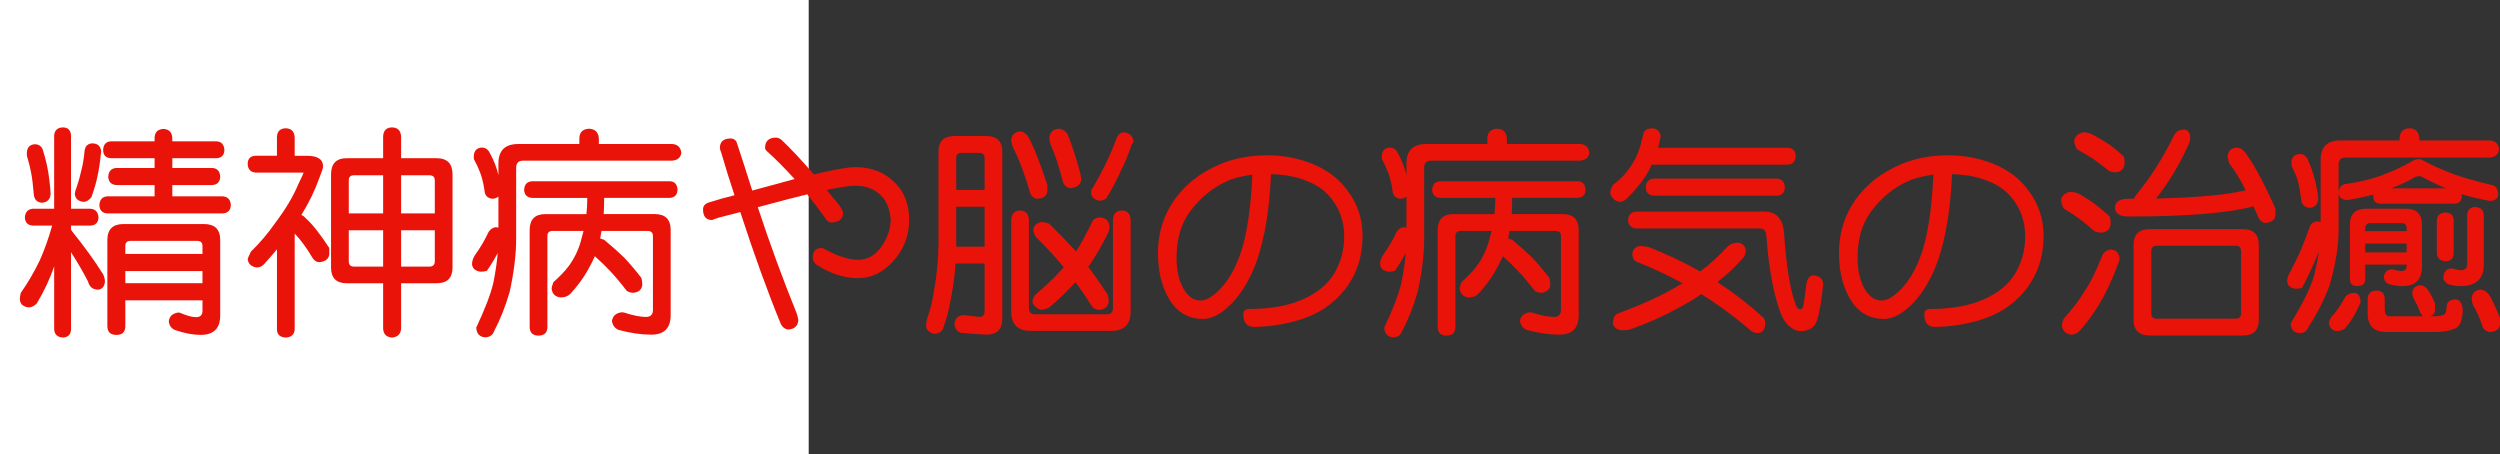 <?xml version="1.0" encoding="utf-8"?>
<!-- Generator: Adobe Illustrator 10.0, SVG Export Plug-In . SVG Version: 3.0.0 Build 76)  -->
<!DOCTYPE svg PUBLIC "-//W3C//DTD SVG 1.0//EN"    "http://www.w3.org/TR/2001/REC-SVG-20010904/DTD/svg10.dtd">
<svg 
	 xmlns:x="http://ns.adobe.com/Extensibility/1.0/" xmlns:i="http://ns.adobe.com/AdobeIllustrator/10.0/" xmlns:graph="http://ns.adobe.com/Graphs/1.0/" i:viewOrigin="0 32" i:rulerOrigin="0 0" i:pageBounds="0 32 320 0"
	 xmlns="http://www.w3.org/2000/svg" xmlns:xlink="http://www.w3.org/1999/xlink" xmlns:a="http://ns.adobe.com/AdobeSVGViewerExtensions/3.0/"
	 width="176.208" height="32" viewBox="0 0 176.208 32" overflow="visible" enable-background="new 0 0 176.208 32"
	 xml:space="preserve">
	<rect x="0" y="0" width="176.208" height="32" fill="#333333" stroke="none"/>
	<g id="レイヤー_1" i:layer="yes" i:editable="no" i:dimmedPercent="50" i:rgbTrio="#4F008000FFFF">
		<path i:knockout="Off" fill="#FFFFFF" d="M57,32H0V0h57V32z"/>
	</g>
	<g id="レイヤー_2" i:layer="yes" i:dimmedPercent="50" i:rgbTrio="#FFFF4F004F00">
		<g i:knockout="Off">
			<path i:knockout="Off" fill="#E91309" d="M6.38,14.713c0.354,0.031,0.542,0.24,0.563,0.625C6.921,15.692,6.734,15.88,6.38,15.9
				H5.005v0.281c0.021,0.031,0.042,0.068,0.063,0.109c0.854,1.053,1.588,2.068,2.203,3.047c0.083,0.178,0.125,0.35,0.125,0.516
				c-0.031,0.334-0.183,0.521-0.453,0.563c-0.396,0-0.641-0.188-0.734-0.563c-0.292-0.583-0.693-1.275-1.203-2.078v5.453
				c-0.021,0.354-0.208,0.541-0.563,0.563c-0.386-0.021-0.594-0.209-0.625-0.563v-4.453c-0.302,0.886-0.714,1.761-1.234,2.625
				c-0.188,0.178-0.375,0.266-0.563,0.266c-0.386-0.041-0.594-0.229-0.625-0.563c0-0.083,0.021-0.234,0.063-0.453
				c0.5-0.708,0.948-1.474,1.344-2.297c0.323-0.719,0.614-1.536,0.875-2.453H2.317c-0.354-0.021-0.542-0.208-0.563-0.563
				c0.021-0.385,0.208-0.594,0.563-0.625h1.5V9.541c0.031-0.364,0.239-0.552,0.625-0.563c0.354,0.011,0.542,0.198,0.563,0.563v5.172
				H6.38z M2.442,10.166c0.271,0,0.458,0.12,0.563,0.359c0.239,0.729,0.401,1.479,0.484,2.25c0.052,0.438,0.078,0.734,0.078,0.891
				c-0.021,0.386-0.229,0.594-0.625,0.625C2.588,14.25,2.4,14.041,2.38,13.666c-0.052-0.635-0.115-1.135-0.188-1.5
				c-0.063-0.344-0.162-0.739-0.297-1.188v-0.266C1.927,10.38,2.109,10.197,2.442,10.166z M6.521,10.104
				c0.364,0.011,0.567,0.193,0.609,0.547c0,0.021-0.005,0.073-0.016,0.156c-0.063,0.636-0.141,1.156-0.234,1.563
				c-0.073,0.406-0.219,0.917-0.438,1.531c-0.167,0.208-0.349,0.318-0.547,0.328C5.51,14.187,5.302,14,5.271,13.666
				c0.01-0.135,0.052-0.286,0.125-0.453c0.146-0.427,0.26-0.838,0.344-1.234c0.094-0.344,0.167-0.786,0.219-1.328
				C6,10.296,6.187,10.114,6.521,10.104z M15.271,9.963c0.344,0.021,0.526,0.229,0.547,0.625c-0.021,0.354-0.203,0.542-0.547,0.563
				h-3.125v0.688h2.813c0.354,0.021,0.542,0.229,0.563,0.625c-0.021,0.365-0.208,0.558-0.563,0.578h-2.813v0.797h3.547
				c0.364,0.021,0.557,0.229,0.578,0.625c-0.021,0.365-0.214,0.558-0.578,0.578H7.567c-0.354-0.021-0.542-0.213-0.563-0.578
				c0.021-0.396,0.208-0.604,0.563-0.625h3.328v-0.797H8.208c-0.365-0.021-0.558-0.213-0.578-0.578
				c0.021-0.396,0.213-0.604,0.578-0.625h2.688V11.15H7.817c-0.354-0.021-0.537-0.208-0.547-0.563
				c0.01-0.396,0.192-0.604,0.547-0.625h3.078V9.729c0.01-0.406,0.219-0.62,0.625-0.641c0.396,0.021,0.604,0.234,0.625,0.641v0.234
				H15.271z M8.708,15.791h5.672c0.76,0,1.141,0.375,1.141,1.125v5.313c0,0.916-0.458,1.375-1.375,1.375
				c-0.531,0-1.12-0.109-1.766-0.328c-0.281-0.094-0.443-0.303-0.484-0.625c0.042-0.365,0.271-0.572,0.688-0.625
				c0.01,0,0.042,0.006,0.094,0.016c0.479,0.208,0.859,0.313,1.141,0.313c0.302,0,0.453-0.151,0.453-0.453v-0.734H8.833v1.813
				c0,0.416-0.208,0.625-0.625,0.625c-0.427,0-0.641-0.209-0.641-0.625v-6.063C7.567,16.166,7.947,15.791,8.708,15.791z M8.833,17.9
				h5.438v-0.563c0-0.239-0.125-0.359-0.375-0.359H9.208c-0.25,0-0.375,0.12-0.375,0.359V17.9z M8.833,19.963h5.438v-0.859H8.833
				V19.963z"/>
			<path i:knockout="Off" fill="#E91309" d="M20.146,9.041c0.385,0.011,0.594,0.219,0.625,0.625v1.313h0.859
				c0.76,0,1.141,0.25,1.141,0.75c0,0.115-0.094,0.401-0.281,0.859c-0.302,0.854-0.719,1.708-1.25,2.563
				c0.114,0.042,0.224,0.125,0.328,0.25c0.448,0.396,0.995,1.089,1.641,2.078v0.484c-0.063,0.303-0.292,0.475-0.688,0.516
				c-0.208,0-0.375-0.104-0.5-0.313c-0.427-0.719-0.844-1.286-1.25-1.703v6.766c-0.031,0.354-0.24,0.541-0.625,0.563
				c-0.406-0.021-0.615-0.209-0.625-0.563v-5.656c-0.302,0.365-0.615,0.725-0.938,1.078c-0.146,0.136-0.313,0.203-0.5,0.203
				c-0.365-0.063-0.573-0.25-0.625-0.563c0-0.072,0.078-0.26,0.234-0.563c0.625-0.604,1.198-1.281,1.719-2.031
				c0.719-0.948,1.26-1.859,1.625-2.734c0.239-0.489,0.359-0.755,0.359-0.797h-3.375c-0.365-0.031-0.552-0.239-0.563-0.625
				c0.01-0.364,0.198-0.552,0.563-0.563h1.5V9.666C19.531,9.26,19.739,9.052,20.146,9.041z M24.442,11.15h2.563V9.604
				c0.021-0.406,0.229-0.614,0.625-0.625c0.396,0.011,0.609,0.219,0.641,0.625v1.547h2.5c0.75,0,1.125,0.38,1.125,1.141v6.563
				c0,0.74-0.375,1.109-1.125,1.109h-2.5v3.203c-0.031,0.385-0.245,0.594-0.641,0.625c-0.396-0.031-0.604-0.24-0.625-0.625v-3.203
				h-2.563c-0.74,0-1.109-0.369-1.109-1.109v-6.563C23.333,11.531,23.703,11.15,24.442,11.15z M24.583,15.041h2.422v-2.688h-2.063
				c-0.24,0-0.359,0.12-0.359,0.359V15.041z M27.005,18.791v-2.563h-2.422v2.188c0,0.25,0.12,0.375,0.359,0.375H27.005z
				 M28.271,12.354v2.688h2.375v-2.328c0-0.239-0.125-0.359-0.375-0.359H28.271z M30.271,18.791c0.25,0,0.375-0.125,0.375-0.375
				v-2.188h-2.375v2.563H30.271z"/>
			<path i:knockout="Off" fill="#E91309" d="M41.521,9.072c0.427,0.021,0.656,0.25,0.688,0.688v0.391h5.188
				c0.375,0.031,0.583,0.24,0.625,0.625c-0.042,0.323-0.25,0.505-0.625,0.547H36.88c-0.333,0-0.5,0.167-0.5,0.5v5.016
				c0,1.084-0.151,2.323-0.453,3.719c-0.302,1.042-0.667,1.963-1.094,2.766c-0.094,0.291-0.308,0.442-0.641,0.453
				c-0.396-0.031-0.604-0.261-0.625-0.688c0.614-1.302,1.016-2.349,1.203-3.141c0.156-0.781,0.26-1.489,0.313-2.125
				c-0.208,0.406-0.464,0.828-0.766,1.266c-0.146,0.042-0.287,0.063-0.422,0.063c-0.375-0.041-0.583-0.213-0.625-0.516
				c0-0.219,0.063-0.427,0.188-0.625c0.208-0.291,0.401-0.588,0.578-0.891c0.167-0.302,0.302-0.563,0.406-0.781
				c0.125-0.188,0.292-0.297,0.5-0.328c0.073,0.011,0.135,0.021,0.188,0.031v-2.188c-0.104,0.094-0.245,0.146-0.422,0.156
				c-0.365-0.042-0.552-0.25-0.563-0.625c-0.083-0.51-0.183-0.911-0.297-1.203c-0.104-0.281-0.255-0.609-0.453-0.984v-0.234
				c0.031-0.354,0.219-0.542,0.563-0.563c0.25,0,0.438,0.125,0.563,0.375c0.281,0.511,0.484,1.031,0.609,1.563v-0.813
				c0-0.917,0.463-1.375,1.391-1.375h4.313V9.76C40.843,9.322,41.072,9.093,41.521,9.072z M47.208,12.775
				c0.344,0.011,0.526,0.214,0.547,0.609c-0.021,0.354-0.203,0.542-0.547,0.563h-4.625c0,0.396-0.011,0.776-0.031,1.141h3.594
				c0.75,0,1.125,0.375,1.125,1.125v6c0,0.916-0.458,1.375-1.375,1.375c-0.688,0-1.443-0.109-2.266-0.328
				c-0.271-0.094-0.438-0.303-0.5-0.625c0.052-0.365,0.281-0.572,0.688-0.625c0.021,0,0.073,0.006,0.156,0.016
				c0.635,0.208,1.151,0.313,1.547,0.313c0.333,0,0.5-0.167,0.5-0.5v-5.203c0-0.239-0.13-0.359-0.391-0.359h-3.234
				c-0.031,0.177-0.063,0.354-0.094,0.531c0.083,0.021,0.177,0.052,0.281,0.094c0.563,0.469,1.031,0.886,1.406,1.25
				c0.385,0.406,0.792,0.886,1.219,1.438c0.042,0.167,0.063,0.334,0.063,0.5c-0.042,0.323-0.25,0.506-0.625,0.547
				c-0.219,0-0.386-0.057-0.5-0.172c-0.406-0.531-0.792-0.989-1.156-1.375c-0.281-0.302-0.636-0.646-1.063-1.031
				c-0.167,0.375-0.354,0.74-0.563,1.094c-0.302,0.521-0.688,1.037-1.156,1.547c-0.177,0.178-0.406,0.266-0.688,0.266
				c-0.386-0.041-0.599-0.25-0.641-0.625c0-0.072,0.042-0.224,0.125-0.453c0.438-0.385,0.792-0.755,1.063-1.109
				c0.458-0.614,0.776-1.313,0.953-2.094c0.042-0.135,0.078-0.271,0.109-0.406h-2.188c-0.24,0-0.359,0.12-0.359,0.359v6.391
				c0,0.416-0.208,0.625-0.625,0.625c-0.417,0-0.625-0.209-0.625-0.625v-6.813c0-0.75,0.37-1.125,1.109-1.125h2.891
				c0.042-0.375,0.063-0.755,0.063-1.141h-3.875c-0.365-0.021-0.558-0.208-0.578-0.563c0.021-0.396,0.213-0.599,0.578-0.609H47.208z
				"/>
			<path i:knockout="Off" fill="#E91309" d="M51.505,9.76c0.177,0,0.313,0.078,0.406,0.234c0.396,1.198,0.766,2.344,1.109,3.438
				l2.984-0.813c-0.667-0.739-1.313-1.391-1.938-1.953c-0.094-0.083-0.141-0.161-0.141-0.234c0-0.489,0.26-0.734,0.781-0.734
				c0.104,0,0.229,0.052,0.375,0.156c0.688,0.656,1.448,1.469,2.281,2.438c1.469-0.344,2.432-0.516,2.891-0.516
				c1.135,0,2.052,0.344,2.75,1.031c0.719,0.667,1.078,1.563,1.078,2.688c0,1.136-0.391,2.125-1.172,2.969
				c-0.719,0.771-1.542,1.151-2.469,1.141c-0.958-0.01-1.917-0.322-2.875-0.938c-0.188-0.125-0.281-0.302-0.281-0.531
				c0-0.438,0.213-0.656,0.641-0.656c0.042,0,0.141,0.042,0.297,0.125c0.875,0.479,1.651,0.714,2.328,0.703
				c0.635-0.01,1.172-0.333,1.609-0.969c0.385-0.552,0.594-1.167,0.625-1.844c-0.052-0.739-0.287-1.317-0.703-1.734
				c-0.448-0.448-1.058-0.672-1.828-0.672c-0.333,0-0.995,0.099-1.984,0.297c0.219,0.271,0.432,0.531,0.641,0.781
				c0.292,0.333,0.463,0.604,0.516,0.813c-0.011,0.458-0.287,0.693-0.828,0.703c-0.136,0-0.25-0.063-0.344-0.188
				c-0.531-0.739-0.984-1.338-1.359-1.797c-0.74,0.177-1.901,0.479-3.484,0.906c0.864,2.615,1.771,5.089,2.719,7.422
				c0.052,0.125,0.099,0.302,0.141,0.531c-0.031,0.416-0.271,0.641-0.719,0.672c-0.229-0.031-0.401-0.162-0.516-0.391
				c-0.917-2.229-1.87-4.859-2.859-7.891c-0.448,0.115-0.953,0.245-1.516,0.391c-0.292,0.094-0.443,0.151-0.453,0.172
				c-0.438,0-0.656-0.25-0.656-0.75c0-0.219,0.114-0.375,0.344-0.469c0.688-0.219,1.313-0.396,1.875-0.531
				c-0.292-0.864-0.599-1.849-0.922-2.953c-0.073-0.188-0.109-0.313-0.109-0.375C50.739,9.984,50.994,9.76,51.505,9.76z"/>
			<path i:knockout="Off" fill="#E91309" d="M67.271,9.588h2.25c0.75,0,1.125,0.37,1.125,1.109v11.766
				c0,0.75-0.375,1.125-1.125,1.125c-0.125,0-0.714-0.042-1.766-0.125c-0.271-0.084-0.433-0.271-0.484-0.563
				c0.021-0.448,0.25-0.678,0.688-0.688c0.021,0,0.37,0.041,1.047,0.125c0.26,0,0.391-0.131,0.391-0.391v-3.375h-2.047
				c-0.052,0.781-0.151,1.553-0.297,2.313c-0.167,0.969-0.37,1.744-0.609,2.328c-0.115,0.208-0.323,0.313-0.625,0.313
				c-0.365-0.094-0.547-0.303-0.547-0.625c0-0.073,0.026-0.219,0.078-0.438c0.208-0.614,0.359-1.208,0.453-1.781
				c0.229-1.291,0.344-2.453,0.344-3.484v-6.5C66.146,9.958,66.521,9.588,67.271,9.588z M67.396,13.385h2v-2.25
				c0-0.239-0.13-0.359-0.391-0.359h-1.25c-0.24,0-0.359,0.12-0.359,0.359V13.385z M67.396,17.385h2v-2.813h-2v2.625
				C67.396,17.271,67.396,17.333,67.396,17.385z M71.896,9.26c0.188,0,0.37,0.109,0.547,0.328c0.375,0.646,0.833,1.792,1.375,3.438
				v0.5c-0.052,0.292-0.281,0.453-0.688,0.484c-0.188,0-0.349-0.099-0.484-0.297c-0.427-1.458-0.844-2.563-1.25-3.313
				c-0.083-0.229-0.125-0.401-0.125-0.516C71.302,9.51,71.51,9.302,71.896,9.26z M71.896,14.838c0.417,0,0.625,0.25,0.625,0.75
				v6.125c0,0.292,0.141,0.438,0.422,0.438h5.078c0.281,0,0.422-0.146,0.422-0.438v-6.125c0-0.5,0.208-0.75,0.625-0.75
				c0.417,0,0.625,0.25,0.625,0.75v6.359c0,0.916-0.458,1.375-1.375,1.375h-5.672c-0.917,0-1.375-0.459-1.375-1.375v-6.359
				C71.271,15.088,71.479,14.838,71.896,14.838z M77.583,15.322c0.364,0.042,0.573,0.25,0.625,0.625
				c-0.011,0.104-0.031,0.234-0.063,0.391c-0.479,0.969-0.958,1.792-1.438,2.469c0.438,0.584,0.896,1.24,1.375,1.969
				c0.042,0.167,0.063,0.328,0.063,0.484c-0.042,0.344-0.25,0.537-0.625,0.578c-0.219,0-0.391-0.063-0.516-0.188
				c-0.406-0.646-0.808-1.234-1.203-1.766c-0.552,0.625-1.188,1.234-1.906,1.828c-0.198,0.073-0.386,0.115-0.563,0.125
				c-0.271-0.104-0.458-0.275-0.563-0.516c0-0.25,0.099-0.458,0.297-0.625c0.5-0.427,0.948-0.844,1.344-1.25
				c0.208-0.219,0.396-0.422,0.563-0.609c-0.521-0.646-1.177-1.359-1.969-2.141c-0.115-0.208-0.172-0.391-0.172-0.547
				c0.063-0.271,0.25-0.438,0.563-0.5c0.177,0,0.364,0.042,0.563,0.125c0.729,0.719,1.359,1.37,1.891,1.953
				c0.333-0.531,0.719-1.245,1.156-2.141C77.099,15.421,77.291,15.333,77.583,15.322z M74.583,9.072
				c0.219,0,0.427,0.104,0.625,0.313c0.25,0.542,0.563,1.484,0.938,2.828c0.042,0.208,0.063,0.37,0.063,0.484
				c-0.063,0.333-0.313,0.521-0.75,0.563c-0.208,0-0.38-0.12-0.516-0.359c-0.302-1.167-0.589-2.042-0.859-2.625
				C74,10.046,73.958,9.875,73.958,9.76C73.989,9.343,74.197,9.114,74.583,9.072z M79.208,9.322c0.396,0.042,0.625,0.25,0.688,0.625
				c0,0.063-0.047,0.151-0.141,0.266c-0.229,0.698-0.474,1.292-0.734,1.781c-0.302,0.688-0.656,1.359-1.063,2.016
				c-0.177,0.094-0.344,0.141-0.5,0.141c-0.313-0.083-0.5-0.25-0.563-0.5c0-0.198,0.036-0.328,0.109-0.391
				c0.739-1.25,1.307-2.432,1.703-3.547C78.833,9.453,79,9.322,79.208,9.322z"/>
			<path i:knockout="Off" fill="#E91309" d="M89.302,10.947c1.114,0,2.161,0.193,3.141,0.578c1.094,0.438,1.938,1.073,2.531,1.906
				c0.708,0.927,1.063,1.99,1.063,3.188c0,1.479-0.422,2.75-1.266,3.813c-0.833,1.053-1.958,1.775-3.375,2.172
				c-1.011,0.281-2.005,0.427-2.984,0.438c-0.521,0.01-0.781-0.287-0.781-0.891c0-0.25,0.146-0.375,0.438-0.375
				c1.271,0,2.375-0.166,3.313-0.5c1.125-0.406,1.963-1,2.516-1.781c0.573-0.854,0.854-1.813,0.844-2.875
				c-0.011-0.896-0.245-1.677-0.703-2.344c-0.448-0.698-1.089-1.203-1.922-1.516c-0.719-0.302-1.563-0.463-2.531-0.484
				c-0.104,2.458-0.443,4.511-1.016,6.156c-0.542,1.469-1.261,2.578-2.156,3.328c-0.573,0.489-1.125,0.729-1.656,0.719
				c-1.094-0.011-1.917-0.547-2.469-1.609c-0.448-0.844-0.672-1.864-0.672-3.063c0-1.396,0.396-2.651,1.188-3.766
				c0.771-1.063,1.813-1.875,3.125-2.438C86.937,11.166,88.062,10.947,89.302,10.947z M84.646,21.182
				c0.385-0.01,0.838-0.281,1.359-0.813c0.677-0.719,1.198-1.692,1.563-2.922c0.375-1.302,0.609-3.016,0.703-5.141
				c-0.802,0.115-1.412,0.276-1.828,0.484c-0.99,0.448-1.839,1.146-2.547,2.094c-0.646,0.854-0.969,1.948-0.969,3.281
				c0,0.875,0.161,1.6,0.484,2.172C83.744,20.911,84.156,21.192,84.646,21.182z"/>
			<path i:knockout="Off" fill="#E91309" d="M105.521,9.072c0.427,0.021,0.656,0.25,0.688,0.688v0.391h5.188
				c0.375,0.031,0.583,0.24,0.625,0.625c-0.042,0.323-0.25,0.505-0.625,0.547H100.88c-0.333,0-0.5,0.167-0.5,0.5v5.016
				c0,1.084-0.151,2.323-0.453,3.719c-0.302,1.042-0.667,1.963-1.094,2.766c-0.094,0.291-0.308,0.442-0.641,0.453
				c-0.396-0.031-0.604-0.261-0.625-0.688c0.614-1.302,1.016-2.349,1.203-3.141c0.156-0.781,0.26-1.489,0.313-2.125
				c-0.208,0.406-0.464,0.828-0.766,1.266c-0.146,0.042-0.287,0.063-0.422,0.063c-0.375-0.041-0.583-0.213-0.625-0.516
				c0-0.219,0.063-0.427,0.188-0.625c0.208-0.291,0.401-0.588,0.578-0.891c0.167-0.302,0.302-0.563,0.406-0.781
				c0.125-0.188,0.292-0.297,0.5-0.328c0.073,0.011,0.135,0.021,0.188,0.031v-2.188c-0.104,0.094-0.245,0.146-0.422,0.156
				c-0.365-0.042-0.552-0.25-0.563-0.625c-0.083-0.51-0.183-0.911-0.297-1.203c-0.104-0.281-0.255-0.609-0.453-0.984v-0.234
				c0.031-0.354,0.219-0.542,0.563-0.563c0.25,0,0.438,0.125,0.563,0.375c0.281,0.511,0.484,1.031,0.609,1.563v-0.813
				c0-0.917,0.463-1.375,1.391-1.375h4.313V9.76C104.843,9.322,105.072,9.093,105.521,9.072z M111.208,12.775
				c0.344,0.011,0.526,0.214,0.547,0.609c-0.021,0.354-0.203,0.542-0.547,0.563h-4.625c0,0.396-0.011,0.776-0.031,1.141h3.594
				c0.75,0,1.125,0.375,1.125,1.125v6c0,0.916-0.458,1.375-1.375,1.375c-0.688,0-1.443-0.109-2.266-0.328
				c-0.271-0.094-0.438-0.303-0.5-0.625c0.052-0.365,0.281-0.572,0.688-0.625c0.021,0,0.073,0.006,0.156,0.016
				c0.635,0.208,1.151,0.313,1.547,0.313c0.333,0,0.5-0.167,0.5-0.5v-5.203c0-0.239-0.13-0.359-0.391-0.359h-3.234
				c-0.031,0.177-0.063,0.354-0.094,0.531c0.083,0.021,0.177,0.052,0.281,0.094c0.563,0.469,1.031,0.886,1.406,1.25
				c0.385,0.406,0.792,0.886,1.219,1.438c0.042,0.167,0.063,0.334,0.063,0.5c-0.042,0.323-0.25,0.506-0.625,0.547
				c-0.219,0-0.386-0.057-0.5-0.172c-0.406-0.531-0.792-0.989-1.156-1.375c-0.281-0.302-0.636-0.646-1.063-1.031
				c-0.167,0.375-0.354,0.74-0.563,1.094c-0.302,0.521-0.688,1.037-1.156,1.547c-0.177,0.178-0.406,0.266-0.688,0.266
				c-0.386-0.041-0.599-0.25-0.641-0.625c0-0.072,0.042-0.224,0.125-0.453c0.438-0.385,0.792-0.755,1.063-1.109
				c0.458-0.614,0.776-1.313,0.953-2.094c0.042-0.135,0.078-0.271,0.109-0.406h-2.188c-0.24,0-0.359,0.12-0.359,0.359v6.391
				c0,0.416-0.208,0.625-0.625,0.625c-0.417,0-0.625-0.209-0.625-0.625v-6.813c0-0.75,0.37-1.125,1.109-1.125h2.891
				c0.042-0.375,0.063-0.755,0.063-1.141h-3.875c-0.365-0.021-0.558-0.208-0.578-0.563c0.021-0.396,0.213-0.599,0.578-0.609H111.208
				z"/>
			<path i:knockout="Off" fill="#E91309" d="M116.427,9.041c0.375,0.021,0.583,0.208,0.625,0.563
				c-0.052,0.281-0.115,0.552-0.188,0.813h9.141c0.354,0.011,0.542,0.198,0.563,0.563c-0.021,0.396-0.208,0.604-0.563,0.625h-9.594
				c-0.021,0.052-0.042,0.104-0.063,0.156c-0.323,0.688-0.854,1.401-1.594,2.141c-0.167,0.208-0.375,0.318-0.625,0.328
				c-0.344-0.083-0.558-0.292-0.641-0.625c0.01-0.146,0.073-0.333,0.188-0.563c0.594-0.438,1.057-0.948,1.391-1.531
				c0.302-0.438,0.547-1.094,0.734-1.969C115.833,9.229,116.041,9.062,116.427,9.041z M122.505,17.104
				c0.302,0.042,0.484,0.209,0.547,0.5c0,0.156-0.042,0.323-0.125,0.5c-0.542,0.625-1.167,1.219-1.875,1.781
				c1.135,0.74,2.203,1.563,3.203,2.469c0.104,0.094,0.161,0.239,0.172,0.438c-0.021,0.438-0.203,0.666-0.547,0.688
				c-0.167-0.021-0.313-0.068-0.438-0.141c-1.104-0.959-2.281-1.828-3.531-2.609c-0.24,0.167-0.479,0.323-0.719,0.469
				c-1.438,0.854-2.88,1.531-4.328,2.031c-0.229,0.031-0.417,0.047-0.563,0.047c-0.354-0.042-0.563-0.203-0.625-0.484
				c0.021-0.375,0.13-0.604,0.328-0.688c1.802-0.656,3.292-1.349,4.469-2.078c0.042-0.021,0.083-0.041,0.125-0.063
				c-1.021-0.552-2.073-1.047-3.156-1.484c-0.24-0.052-0.37-0.244-0.391-0.578c0.031-0.344,0.219-0.531,0.563-0.563
				c0.125,0,0.313,0.021,0.563,0.063c1.281,0.5,2.5,1.078,3.656,1.734c0.708-0.531,1.364-1.13,1.969-1.797
				C121.989,17.182,122.224,17.104,122.505,17.104z M115.317,14.916h9.047c0.823,0,1.281,0.479,1.375,1.438
				c0.156,2.334,0.422,4.006,0.797,5.016c0.073,0.281,0.188,0.422,0.344,0.422c0.073,0,0.135-0.036,0.188-0.109
				c0.094-0.406,0.177-0.958,0.25-1.656c0.052-0.375,0.213-0.583,0.484-0.625c0.438,0.031,0.672,0.24,0.703,0.625
				c-0.104,1.073-0.25,1.933-0.438,2.578c-0.177,0.489-0.573,0.734-1.188,0.734c-0.219,0-0.443-0.094-0.672-0.281
				c-0.406-0.25-0.74-0.896-1-1.938c-0.333-1.146-0.568-2.635-0.703-4.469c-0.021-0.364-0.167-0.547-0.438-0.547h-8.75
				c-0.365-0.052-0.552-0.239-0.563-0.563C114.765,15.156,114.953,14.947,115.317,14.916z M125.255,12.588
				c0.344,0.021,0.526,0.229,0.547,0.625c-0.021,0.365-0.203,0.558-0.547,0.578h-8.688c-0.365-0.021-0.552-0.213-0.563-0.578
				c0.01-0.396,0.198-0.604,0.563-0.625H125.255z"/>
			<path i:knockout="Off" fill="#E91309" d="M137.302,10.947c1.114,0,2.161,0.193,3.141,0.578c1.094,0.438,1.938,1.073,2.531,1.906
				c0.708,0.927,1.063,1.99,1.063,3.188c0,1.479-0.422,2.75-1.266,3.813c-0.833,1.053-1.958,1.775-3.375,2.172
				c-1.011,0.281-2.005,0.427-2.984,0.438c-0.521,0.01-0.781-0.287-0.781-0.891c0-0.25,0.146-0.375,0.438-0.375
				c1.271,0,2.375-0.166,3.313-0.5c1.125-0.406,1.963-1,2.516-1.781c0.573-0.854,0.854-1.813,0.844-2.875
				c-0.011-0.896-0.245-1.677-0.703-2.344c-0.448-0.698-1.089-1.203-1.922-1.516c-0.719-0.302-1.563-0.463-2.531-0.484
				c-0.104,2.458-0.443,4.511-1.016,6.156c-0.542,1.469-1.261,2.578-2.156,3.328c-0.573,0.489-1.125,0.729-1.656,0.719
				c-1.094-0.011-1.917-0.547-2.469-1.609c-0.448-0.844-0.672-1.864-0.672-3.063c0-1.396,0.396-2.651,1.188-3.766
				c0.771-1.063,1.813-1.875,3.125-2.438C134.937,11.166,136.062,10.947,137.302,10.947z M132.646,21.182
				c0.385-0.01,0.838-0.281,1.359-0.813c0.677-0.719,1.198-1.692,1.563-2.922c0.375-1.302,0.609-3.016,0.703-5.141
				c-0.802,0.115-1.412,0.276-1.828,0.484c-0.99,0.448-1.839,1.146-2.547,2.094c-0.646,0.854-0.969,1.948-0.969,3.281
				c0,0.875,0.161,1.6,0.484,2.172C131.744,20.911,132.156,21.192,132.646,21.182z"/>
			<path i:knockout="Off" fill="#E91309" d="M145.896,13.525c0.198,0,0.406,0.042,0.625,0.125c0.469,0.271,0.854,0.521,1.156,0.75
				c0.323,0.25,0.667,0.537,1.031,0.859c0.042,0.177,0.063,0.349,0.063,0.516c-0.042,0.365-0.25,0.573-0.625,0.625
				c-0.281,0-0.49-0.063-0.625-0.188c-0.333-0.302-0.651-0.563-0.953-0.781c-0.292-0.219-0.662-0.463-1.109-0.734
				c-0.125-0.239-0.188-0.442-0.188-0.609C145.343,13.775,145.552,13.588,145.896,13.525z M148.771,17.588
				c0.396,0.021,0.604,0.25,0.625,0.688c-0.021,0.063-0.047,0.146-0.078,0.25c-0.448,1.209-0.922,2.214-1.422,3.016
				c-0.458,0.739-0.917,1.354-1.375,1.844c-0.156,0.135-0.344,0.203-0.563,0.203c-0.365-0.063-0.573-0.271-0.625-0.625
				c0-0.198,0.057-0.386,0.172-0.563c0.552-0.594,1.036-1.234,1.453-1.922c0.354-0.51,0.75-1.307,1.188-2.391
				C148.229,17.807,148.437,17.641,148.771,17.588z M146.833,9.322c0.198,0,0.406,0.047,0.625,0.141
				c0.479,0.261,0.88,0.5,1.203,0.719c0.323,0.229,0.667,0.511,1.031,0.844c0.042,0.156,0.063,0.323,0.063,0.5
				c-0.042,0.375-0.25,0.583-0.625,0.625c-0.261,0-0.464-0.067-0.609-0.203c-0.344-0.281-0.672-0.531-0.984-0.75
				c-0.302-0.188-0.688-0.417-1.156-0.688c-0.125-0.239-0.188-0.448-0.188-0.625C146.275,9.593,146.489,9.406,146.833,9.322z
				 M153.958,9.135c0.271,0.021,0.411,0.229,0.422,0.625c0,0.042-0.026,0.151-0.078,0.328c-0.688,1.531-1.469,2.833-2.344,3.906
				c2.823-0.063,4.932-0.255,6.328-0.578c-0.386-0.771-0.771-1.401-1.156-1.891c-0.073-0.229-0.115-0.396-0.125-0.5
				c0.042-0.385,0.25-0.594,0.625-0.625c0.208,0,0.401,0.099,0.578,0.297c0.594,0.761,1.317,2.094,2.172,4v0.5
				c-0.042,0.302-0.271,0.474-0.688,0.516c-0.188,0-0.349-0.109-0.484-0.328c-0.125-0.292-0.25-0.573-0.375-0.844
				c-1.761,0.479-4.698,0.719-8.813,0.719c-0.625,0-0.943-0.208-0.953-0.625c0.01-0.406,0.307-0.614,0.891-0.625
				c0.146,0,0.292,0,0.438,0c0.031-0.073,0.094-0.172,0.188-0.297c0.989-1.198,1.864-2.573,2.625-4.125
				C153.333,9.286,153.583,9.135,153.958,9.135z M151.521,16.15h6.563c0.75,0,1.125,0.37,1.125,1.109v5.266
				c0,0.75-0.375,1.125-1.125,1.125h-6.563c-0.761,0-1.141-0.375-1.141-1.125V17.26C150.38,16.521,150.76,16.15,151.521,16.15z
				 M157.583,22.463c0.25,0,0.375-0.125,0.375-0.375v-4.375c0-0.26-0.125-0.391-0.375-0.391h-5.563
				c-0.261,0-0.391,0.131-0.391,0.391v4.375c0,0.25,0.13,0.375,0.391,0.375H157.583z"/>
			<path i:knockout="Off" fill="#E91309" d="M169.817,9.041c0.438,0.011,0.672,0.24,0.703,0.688V9.9h5
				c0.375,0.042,0.583,0.25,0.625,0.625c-0.042,0.344-0.25,0.537-0.625,0.578h-10.188c-0.333,0-0.5,0.167-0.5,0.5v4.625
				c0,1.125-0.214,2.428-0.641,3.906c-0.417,1.084-0.911,2.052-1.484,2.906c-0.094,0.291-0.302,0.438-0.625,0.438
				c-0.406-0.021-0.614-0.25-0.625-0.688c0.833-1.375,1.375-2.469,1.625-3.281c0.167-0.666,0.292-1.271,0.375-1.813
				c-0.323,0.823-0.724,1.688-1.203,2.594c-0.146,0.042-0.292,0.063-0.438,0.063c-0.364-0.041-0.567-0.208-0.609-0.5
				c0-0.229,0.063-0.442,0.188-0.641c0.313-0.583,0.594-1.166,0.844-1.75c0.239-0.604,0.438-1.125,0.594-1.563
				c0.104-0.177,0.271-0.276,0.5-0.297c0.094,0.011,0.172,0.026,0.234,0.047v-4.375c0-0.917,0.458-1.375,1.375-1.375h4.188V9.729
				C169.161,9.281,169.391,9.052,169.817,9.041z M162.083,10.854c0.25,0,0.438,0.12,0.563,0.359
				c0.302,0.656,0.516,1.328,0.641,2.016c0.073,0.396,0.109,0.662,0.109,0.797c-0.031,0.396-0.239,0.604-0.625,0.625
				c-0.364-0.042-0.558-0.25-0.578-0.625c-0.073-0.552-0.156-0.995-0.25-1.328c-0.094-0.292-0.239-0.635-0.438-1.031V11.4
				C161.536,11.067,161.729,10.885,162.083,10.854z M165.958,20.65c0.271,0.021,0.411,0.229,0.422,0.625
				c0,0.021-0.011,0.063-0.031,0.125c-0.313,0.709-0.672,1.297-1.078,1.766c-0.188,0.114-0.375,0.172-0.563,0.172
				c-0.344-0.042-0.531-0.25-0.563-0.625c0.011-0.063,0.067-0.183,0.172-0.359c0.333-0.364,0.63-0.781,0.891-1.25
				C165.333,20.802,165.583,20.65,165.958,20.65z M170.521,11.213c0.063,0,0.146,0.031,0.25,0.094
				c0.688,0.365,1.411,0.688,2.172,0.969c0.646,0.24,1.547,0.495,2.703,0.766c0.261,0.052,0.406,0.261,0.438,0.625
				c0,0.302-0.188,0.469-0.563,0.5c-0.708-0.125-1.386-0.286-2.031-0.484c0.011,0.052,0.021,0.104,0.031,0.156
				c-0.021,0.323-0.192,0.495-0.516,0.516h-5.25c-0.313-0.021-0.474-0.192-0.484-0.516c0-0.042,0.005-0.083,0.016-0.125
				c-0.625,0.167-1.255,0.297-1.891,0.391c-0.354-0.042-0.542-0.208-0.563-0.5c0.021-0.354,0.167-0.563,0.438-0.625
				c0.886-0.125,1.683-0.307,2.391-0.547c0.813-0.281,1.62-0.651,2.422-1.109C170.219,11.25,170.364,11.213,170.521,11.213z
				 M166.771,14.713h2.813c0.75,0,1.125,0.375,1.125,1.125v2.953c0,0.917-0.458,1.375-1.375,1.375c-0.292,0-0.609-0.047-0.953-0.141
				c-0.208-0.072-0.328-0.234-0.359-0.484c0.031-0.344,0.219-0.531,0.563-0.563h0.047c0.261,0.084,0.474,0.125,0.641,0.125
				c0.239,0,0.359-0.13,0.359-0.391V18.65h-2.922v1.016c0,0.334-0.188,0.5-0.563,0.5c-0.344,0-0.516-0.166-0.516-0.5v-3.828
				C165.63,15.088,166.01,14.713,166.771,14.713z M166.708,16.291h2.922v-0.188c0-0.25-0.12-0.375-0.359-0.375h-2.203
				c-0.239,0-0.359,0.125-0.359,0.375V16.291z M166.708,17.791h2.922v-0.625h-2.922V17.791z M167.521,20.479
				c0.354,0.011,0.542,0.198,0.563,0.563v0.688c0,0.375,0.099,0.563,0.297,0.563h2.422c-0.083-0.053-0.156-0.141-0.219-0.266
				c-0.156-0.416-0.302-0.724-0.438-0.922c-0.083-0.188-0.125-0.338-0.125-0.453c0.031-0.333,0.219-0.516,0.563-0.547
				c0.167,0,0.328,0.084,0.484,0.25c0.167,0.198,0.354,0.547,0.563,1.047v0.453c-0.021,0.219-0.136,0.364-0.344,0.438h0.234
				c0.302,0,0.536-0.031,0.703-0.094c0.125-0.041,0.198-0.219,0.219-0.531c0-0.364,0.208-0.552,0.625-0.563
				c0.313,0.021,0.484,0.271,0.516,0.75c0,0.219-0.036,0.463-0.109,0.734c-0.052,0.291-0.234,0.494-0.547,0.609
				c-0.344,0.135-0.792,0.203-1.344,0.203h-3.375c-0.886,0-1.328-0.433-1.328-1.297v-1.063
				C166.9,20.677,167.114,20.489,167.521,20.479z M168.521,13.275h3.891c-0.542-0.219-1.114-0.489-1.719-0.813
				c-0.073-0.031-0.13-0.047-0.172-0.047c-0.073,0-0.161,0.016-0.266,0.047C169.775,12.755,169.197,13.025,168.521,13.275z
				 M172.38,14.979c0.364,0.011,0.552,0.198,0.563,0.563v2.297c-0.011,0.365-0.198,0.558-0.563,0.578
				c-0.396-0.021-0.604-0.213-0.625-0.578v-2.297C171.775,15.177,171.984,14.989,172.38,14.979z M174.442,14.588
				c0.396,0.021,0.604,0.208,0.625,0.563v3.5c0,1.011-0.558,1.516-1.672,1.516c-0.229,0-0.521-0.047-0.875-0.141
				c-0.177-0.166-0.281-0.286-0.313-0.359c0.011-0.479,0.198-0.729,0.563-0.75c0.011,0,0.026,0,0.047,0
				c0.239,0.073,0.453,0.115,0.641,0.125c0.292,0,0.438-0.15,0.438-0.453V15.15C173.916,14.796,174.099,14.609,174.442,14.588z
				 M174.833,20.416c0.188,0,0.375,0.1,0.563,0.297c0.219,0.323,0.489,0.891,0.813,1.703v0.5c-0.052,0.291-0.281,0.453-0.688,0.484
				c-0.198,0-0.37-0.1-0.516-0.297c-0.229-0.698-0.458-1.219-0.688-1.563c-0.073-0.229-0.109-0.396-0.109-0.5
				C174.239,20.656,174.447,20.447,174.833,20.416z"/>
		</g>
	</g>
</svg>
